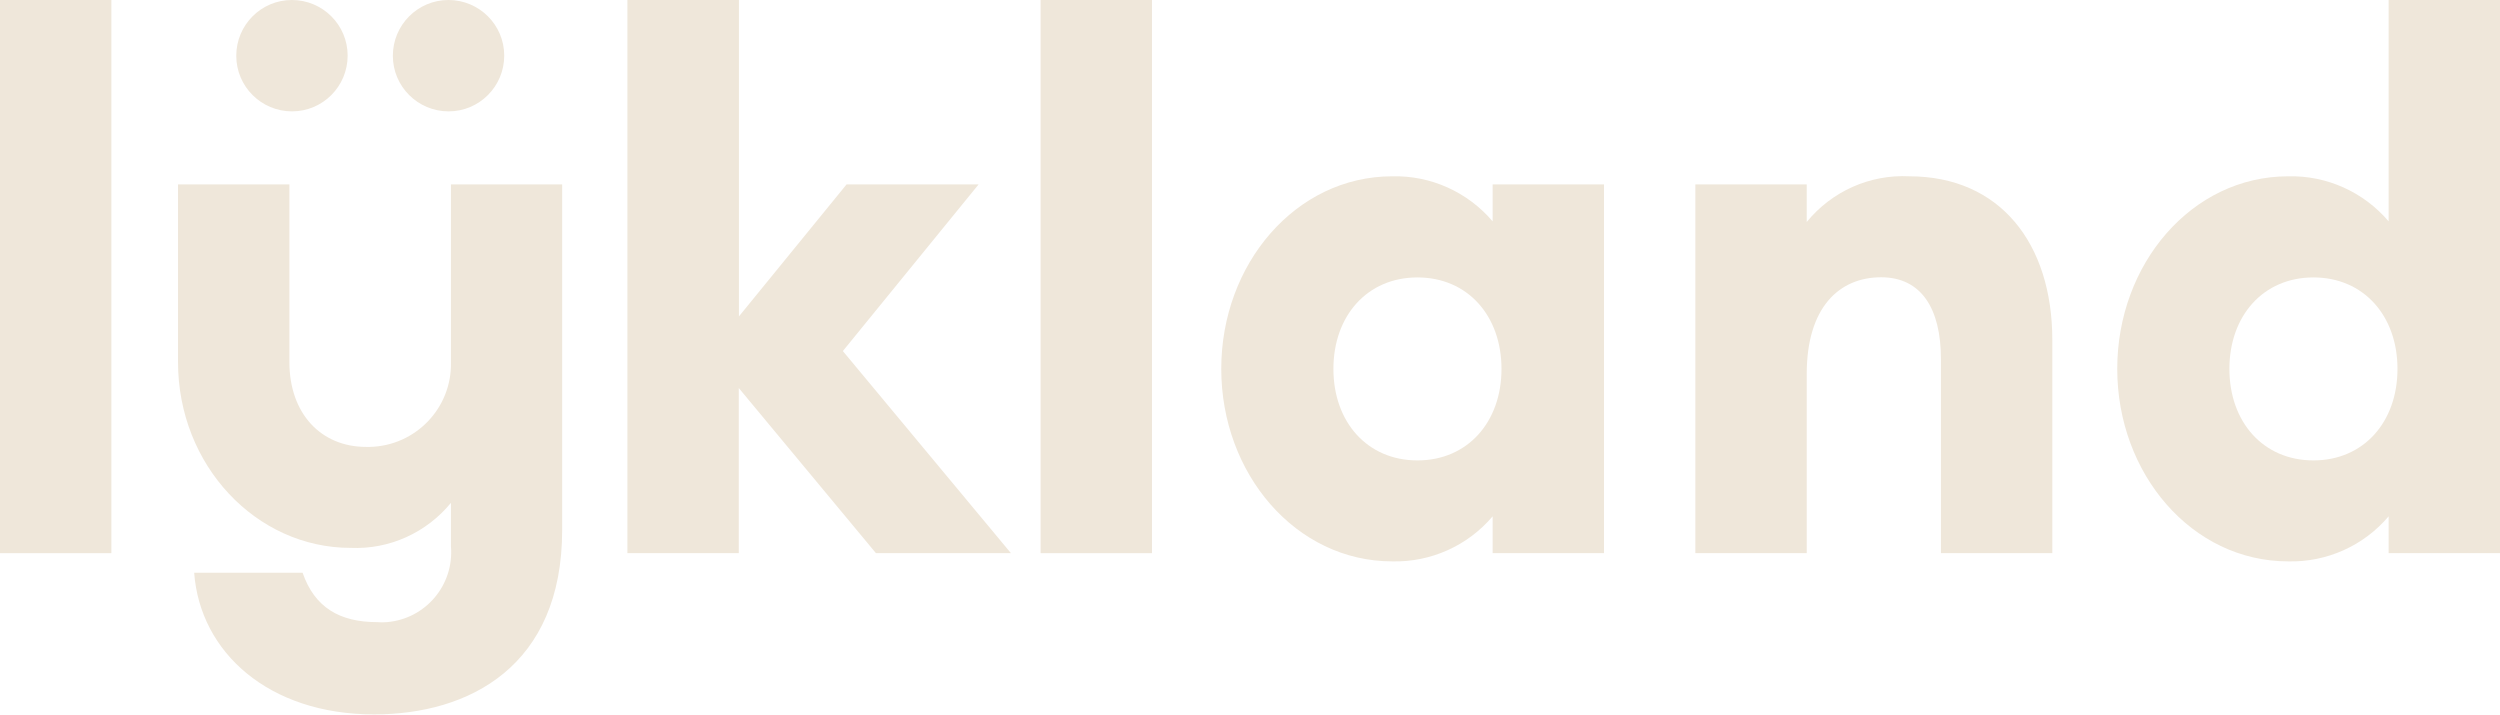 <svg viewBox="0 0 160.94 46" xmlns="http://www.w3.org/2000/svg"><g fill="#efe7da"><path d="m29.03 11.87v11.44c.07 2.95-2.27 5.39-5.22 5.46-.08 0-.16 0-.24 0-2.9 0-4.94-2.14-4.94-5.46v-11.44h-7.17v11.44c0 6.65 5.03 11.96 11.11 11.96 2.49.11 4.88-.97 6.46-2.9v2.8c.21 2.49-1.63 4.67-4.12 4.88-.21.02-.42.02-.63 0-2.42 0-4.03-.95-4.8-3.18h-6.98c.38 5.13 4.8 9.12 11.58 9.12 6.12 0 12.11-3.09 12.11-11.87v-22.25h-7.17z"/><path d="m22.38 3.58c0 1.98-1.6 3.59-3.58 3.59s-3.59-1.6-3.59-3.58 1.6-3.59 3.58-3.59 3.59 1.6 3.59 3.58z"/><path d="m32.46 3.58c0 1.98-1.6 3.59-3.58 3.59s-3.59-1.6-3.59-3.58 1.6-3.59 3.58-3.59c1.98 0 3.59 1.6 3.59 3.58"/><path d="m0 0h7.17v35.61h-7.17z"/><path d="m40.4 0h7.17v20.37l6.93-8.5h8.5l-8.74 10.73 10.82 13.01h-8.69l-8.83-10.63v10.63h-7.17v-35.61z"/><path d="m66.99 0h7.17v35.61h-7.17z"/><path d="m78.62 23.74c0-6.74 4.79-12.39 11.01-12.39 2.48-.06 4.85 1.01 6.46 2.9v-2.38h7.17v23.74h-7.17v-2.37c-1.6 1.89-3.98 2.96-6.46 2.9-6.22 0-11.01-5.65-11.01-12.39m18.04 0c0-3.42-2.18-5.89-5.41-5.89s-5.41 2.47-5.41 5.89 2.18 5.89 5.41 5.89 5.41-2.47 5.41-5.89"/><path d="m109.14 11.87h7.17v2.42c1.61-1.97 4.06-3.07 6.6-2.94 5.84 0 9.21 4.32 9.21 10.54v13.72h-7.17v-12.49c0-3.28-1.28-5.27-3.85-5.27-2.71 0-4.79 1.95-4.79 6.22v11.54h-7.17z"/><path d="m136.3 23.74c0-6.74 4.79-12.39 11.01-12.39 2.48-.06 4.85 1.01 6.46 2.9v-14.25h7.17v35.61h-7.17v-2.37c-1.6 1.89-3.98 2.96-6.46 2.9-6.22 0-11.01-5.65-11.01-12.39m18.04 0c0-3.42-2.18-5.89-5.41-5.89s-5.41 2.47-5.41 5.89 2.18 5.89 5.41 5.89 5.41-2.47 5.41-5.89"/></g></svg>
